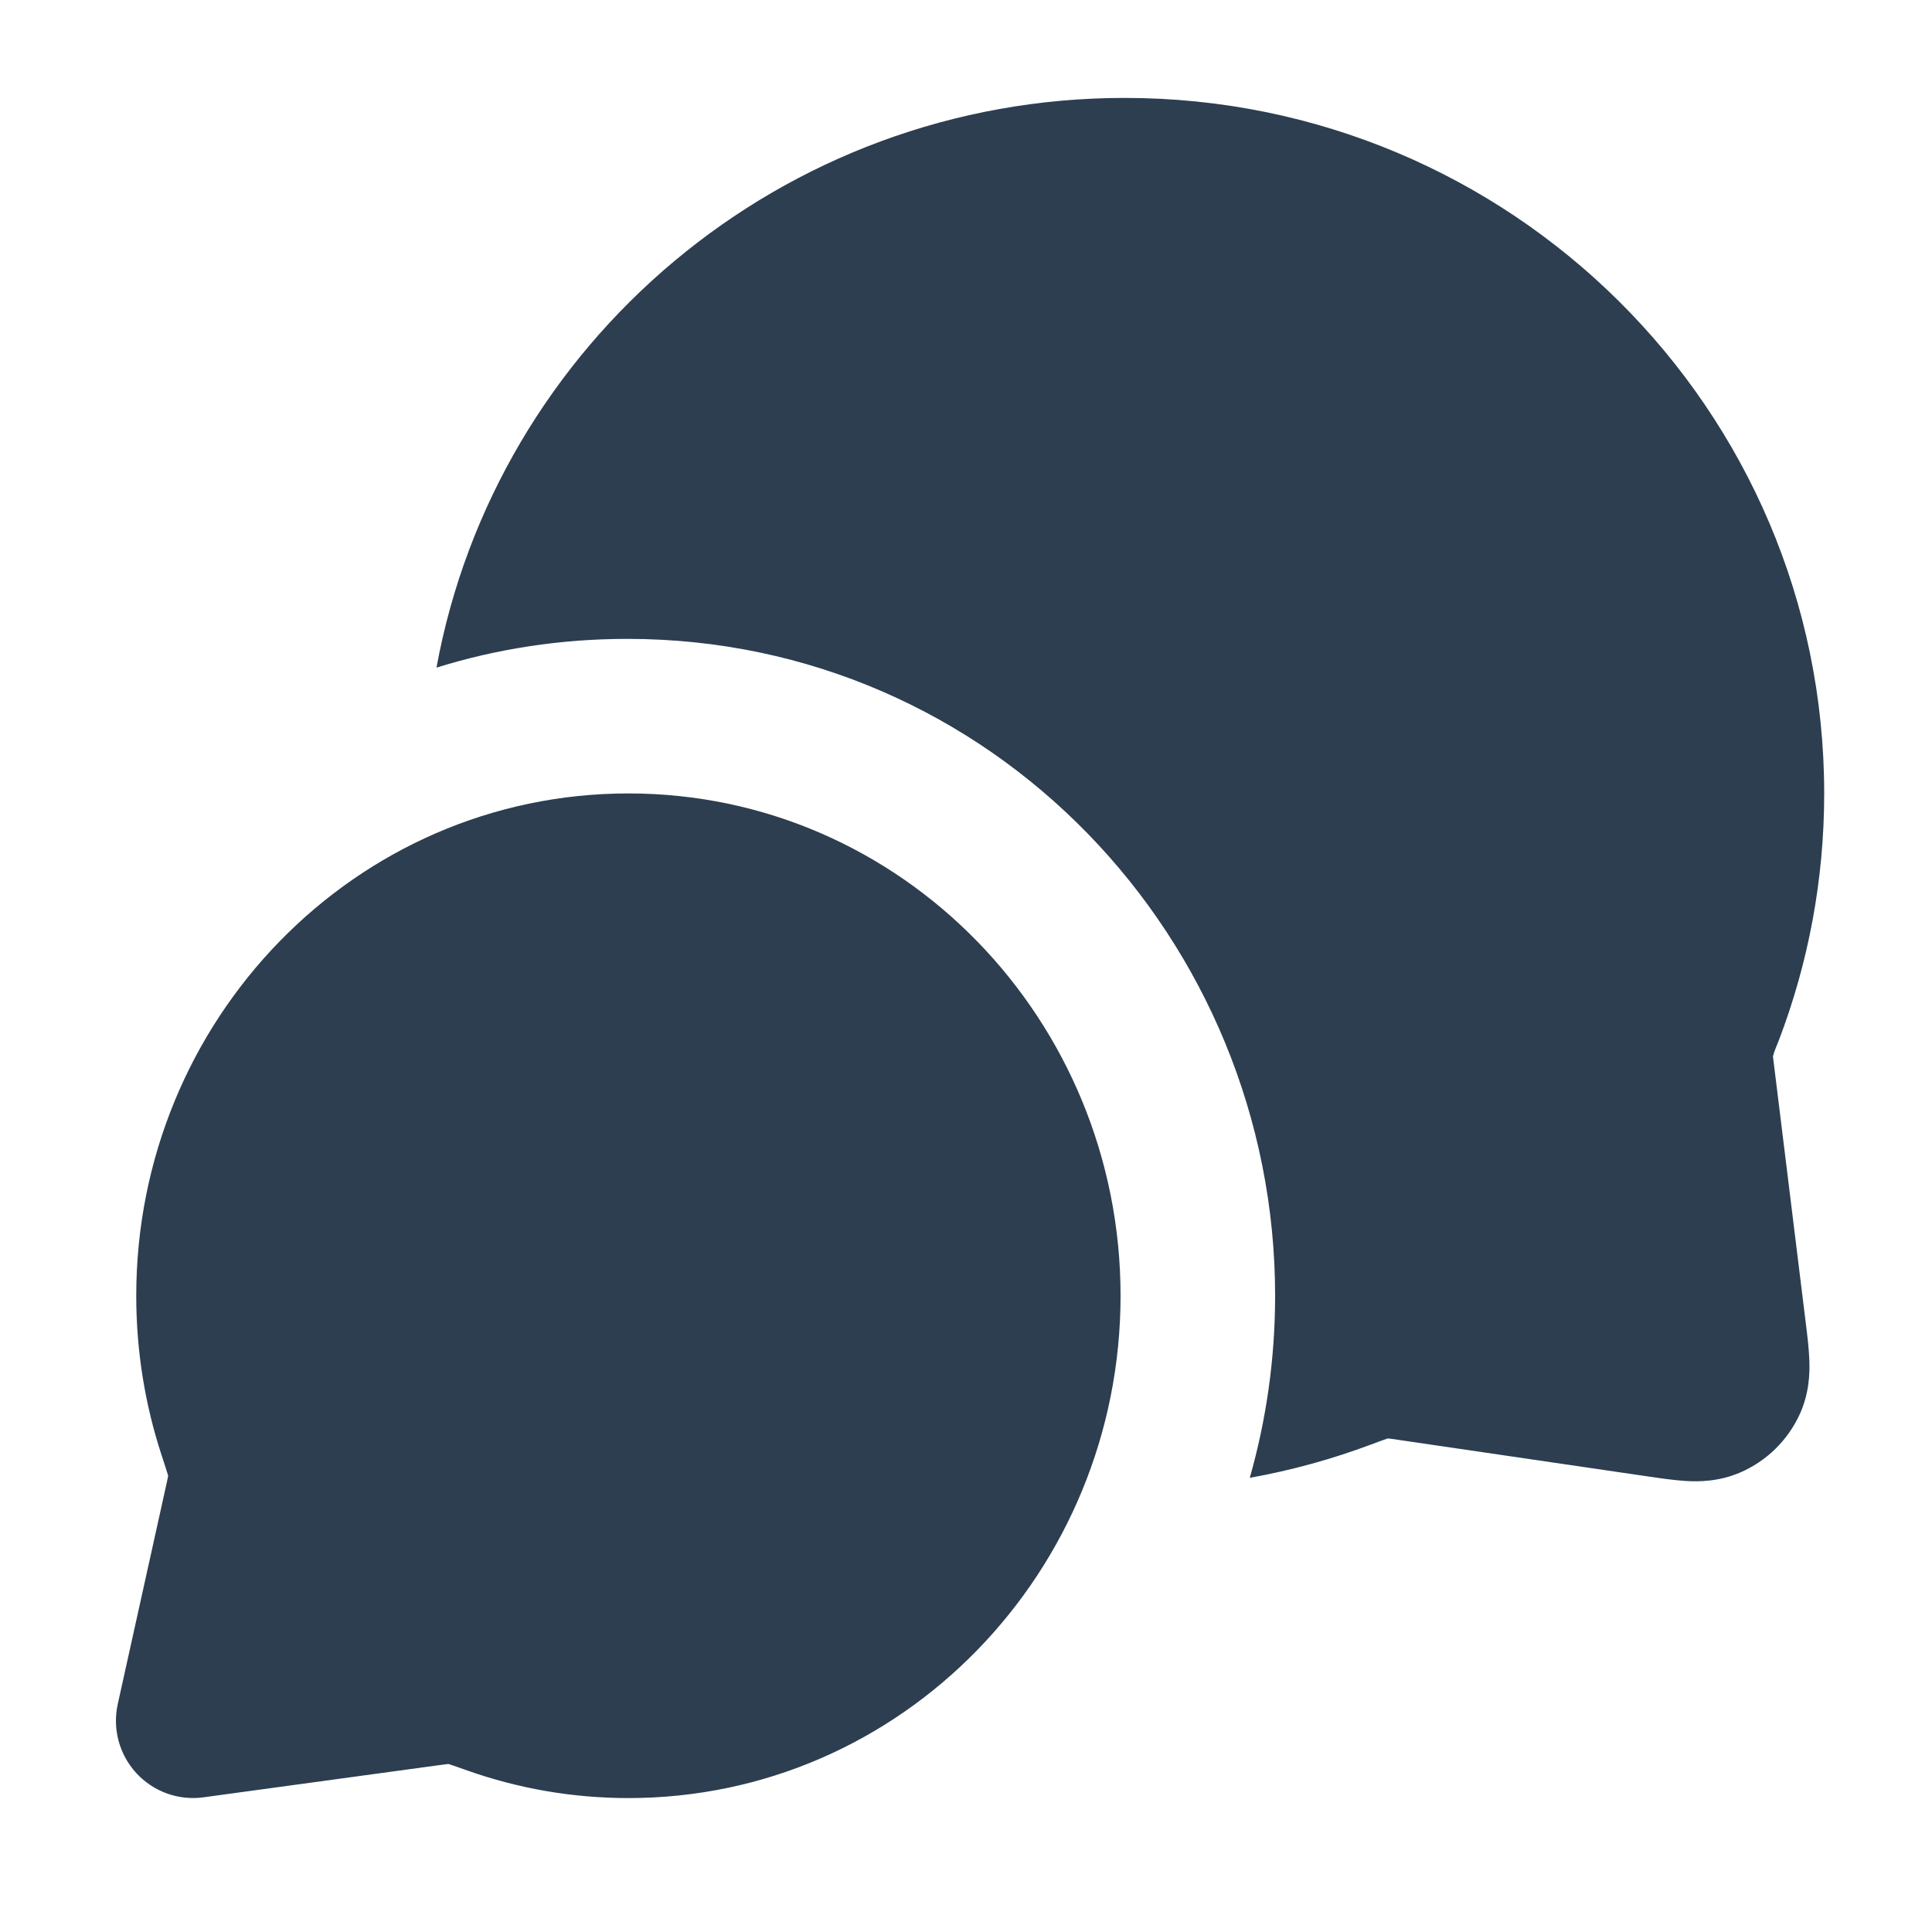 <svg xmlns="http://www.w3.org/2000/svg" width="25" height="25" viewBox="0 0 25 25" fill="none">
  <path fill-rule="evenodd" clip-rule="evenodd" d="M1.763 16.767C1.763 13.2 4.592 10.267 8.132 10.267C11.671 10.267 14.5 13.2 14.5 16.767C14.5 20.334 11.671 23.267 8.132 23.267C7.404 23.267 6.703 23.142 6.049 22.911C5.941 22.873 5.874 22.849 5.825 22.833C5.816 22.83 5.809 22.828 5.803 22.826L5.798 22.826C5.764 22.83 5.717 22.837 5.63 22.848L2.635 23.257C2.311 23.302 1.986 23.185 1.764 22.944C1.543 22.703 1.453 22.37 1.524 22.05L2.135 19.289C2.156 19.193 2.168 19.141 2.175 19.103C2.175 19.101 2.176 19.097 2.176 19.097C2.174 19.091 2.172 19.083 2.169 19.073C2.153 19.019 2.128 18.944 2.089 18.824C1.877 18.176 1.763 17.484 1.763 16.767Z" fill="#2C3E50"/>
  <path d="M5.648 8.639C6.425 8.397 7.254 8.267 8.118 8.267C12.831 8.267 16.5 12.157 16.5 16.767C16.5 17.58 16.386 18.372 16.172 19.123C16.714 19.026 17.239 18.88 17.744 18.691C17.815 18.665 17.886 18.637 17.958 18.613C18.016 18.619 18.074 18.628 18.131 18.637L21.344 19.108C21.496 19.13 21.668 19.155 21.818 19.164C21.984 19.174 22.243 19.172 22.516 19.055C22.858 18.908 23.133 18.639 23.288 18.301C23.412 18.03 23.419 17.772 23.413 17.606C23.408 17.455 23.387 17.283 23.368 17.131L22.962 13.833C22.951 13.747 22.946 13.702 22.942 13.669C22.96 13.597 22.993 13.527 23.02 13.457C23.398 12.464 23.605 11.389 23.605 10.267C23.605 5.29 19.546 1.267 14.553 1.267C10.117 1.267 6.418 4.441 5.648 8.639Z" fill="#2C3E50"/>
</svg>